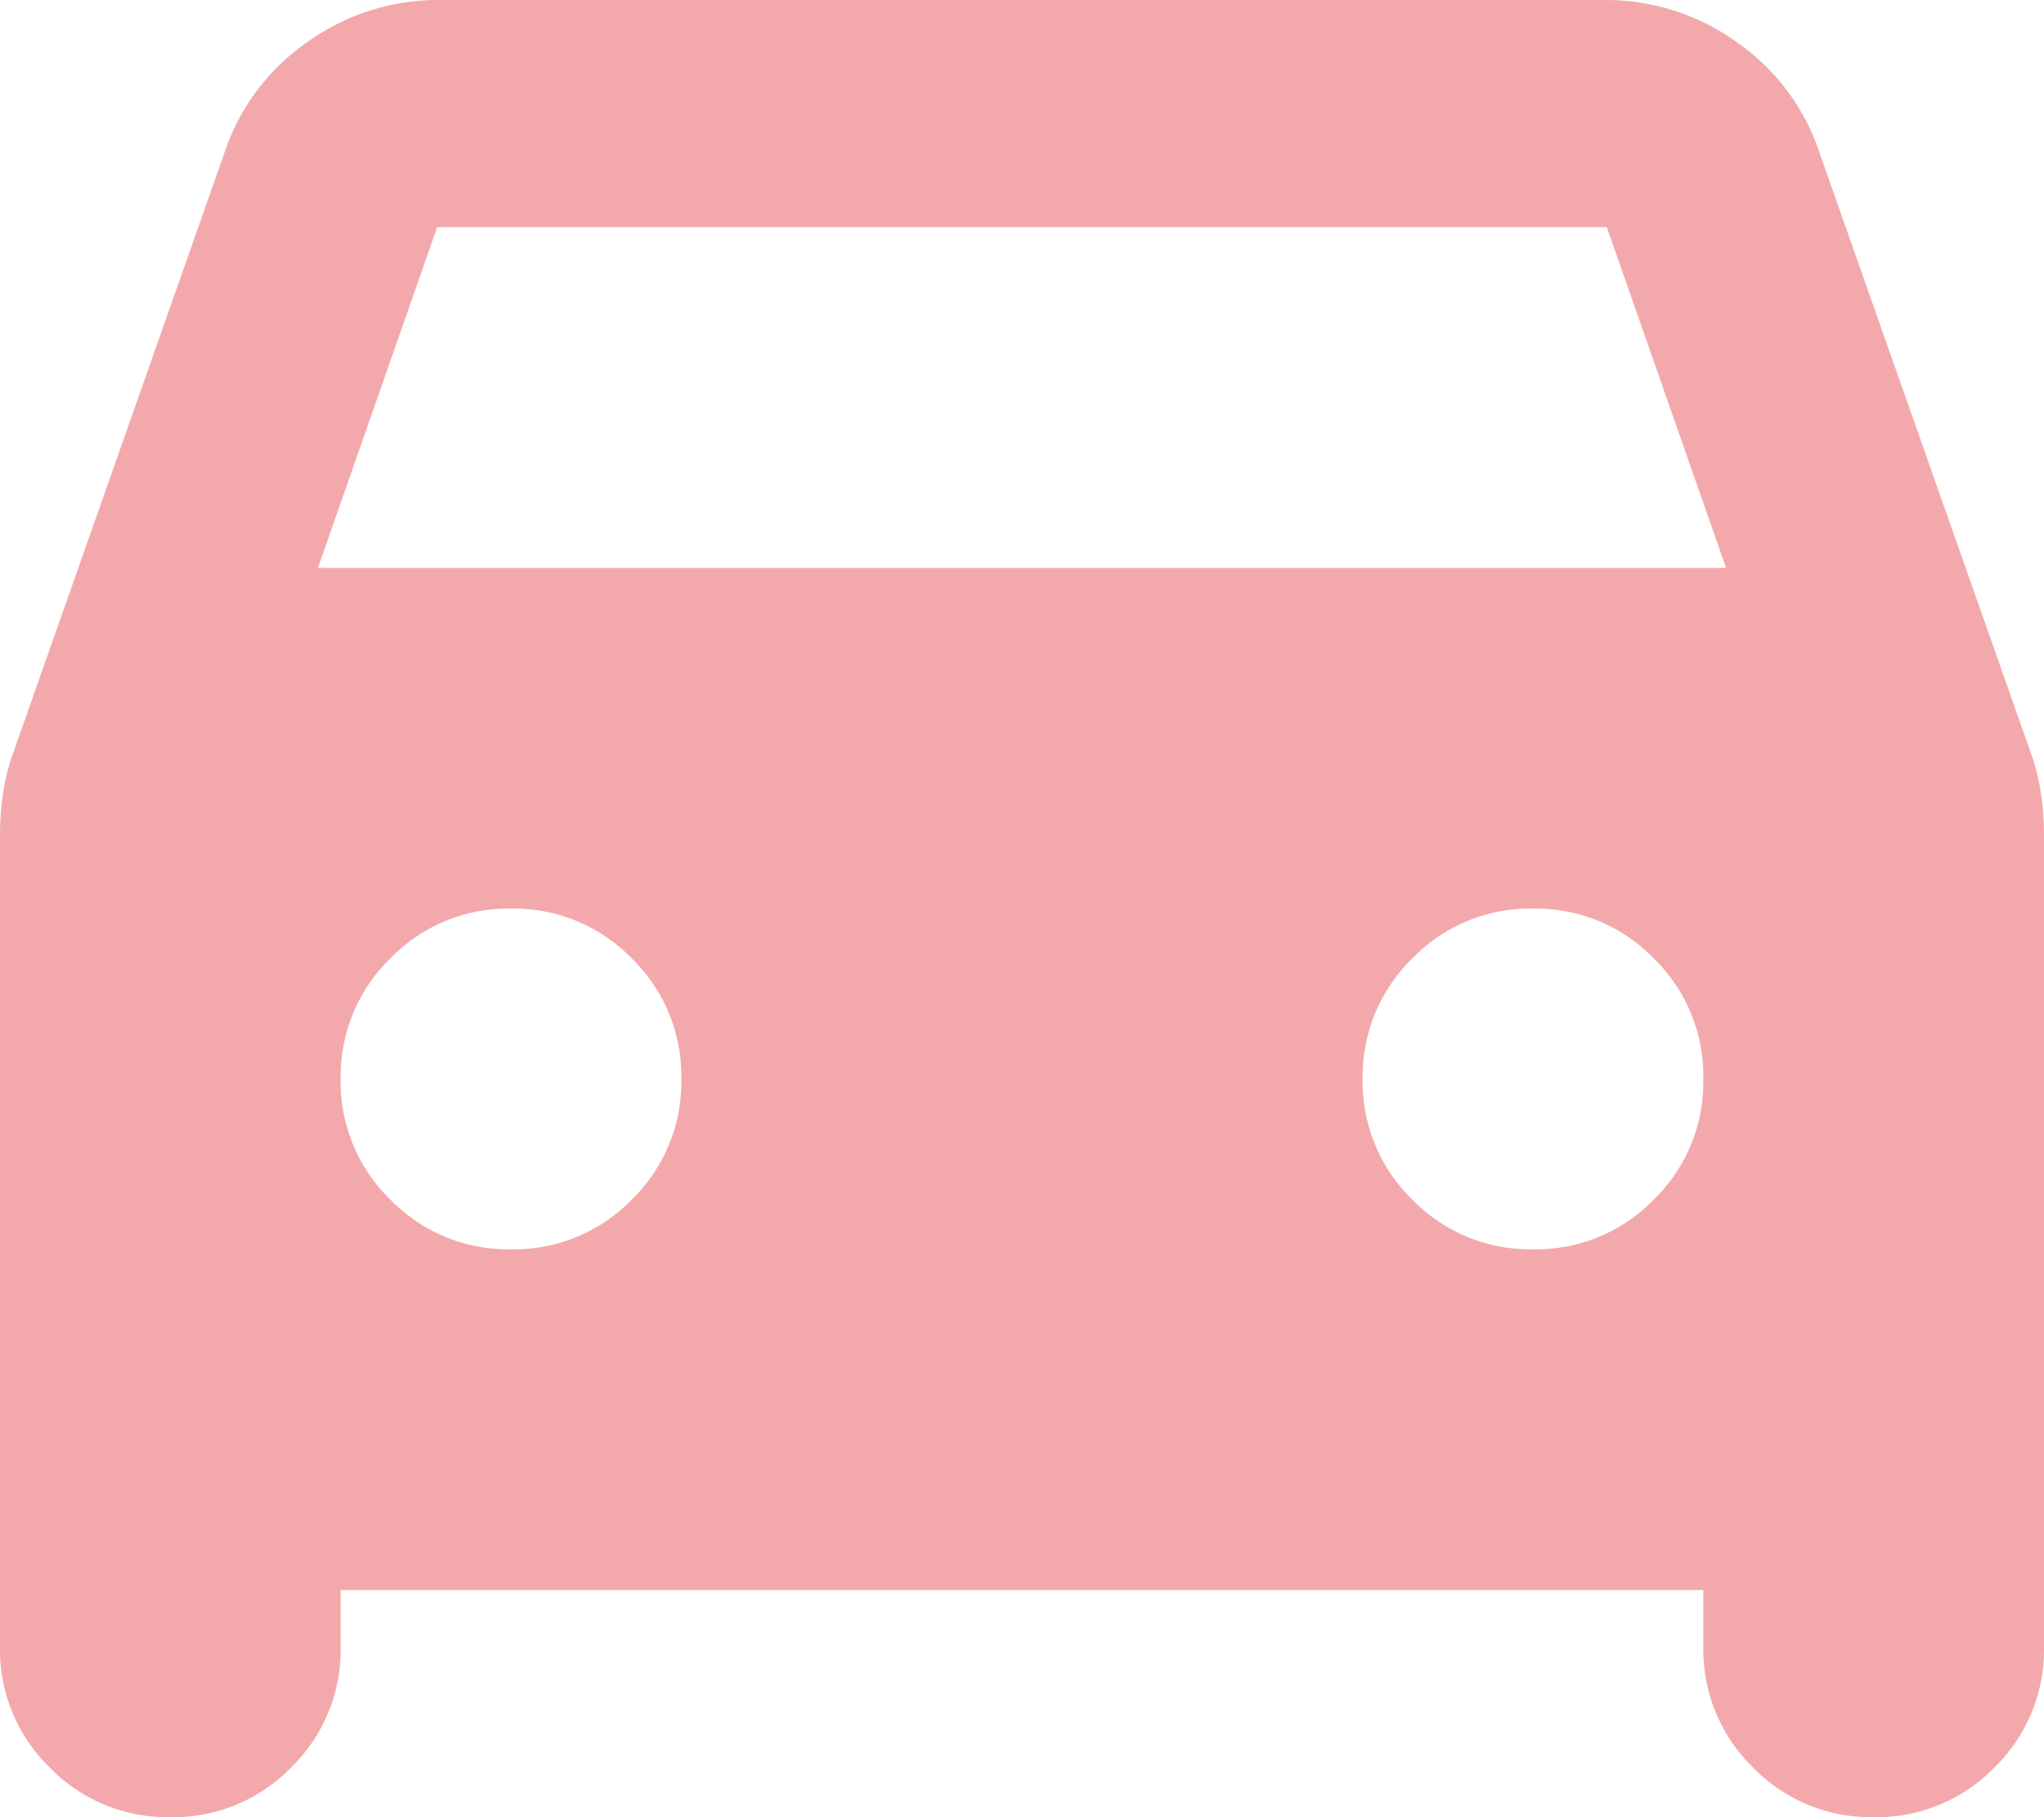 <svg xmlns="http://www.w3.org/2000/svg" width="18" height="16" viewBox="0 0 18 16"><path d="M123-746v.5a1.447,1.447,0,0,1-.437,1.063A1.446,1.446,0,0,1,121.5-744a1.446,1.446,0,0,1-1.062-.437A1.447,1.447,0,0,1,120-745.5v-7.15a2.471,2.471,0,0,1,.025-.35,1.859,1.859,0,0,1,.075-.325l1.875-5.325a1.918,1.918,0,0,1,.725-.975,1.974,1.974,0,0,1,1.175-.375h10.25a1.974,1.974,0,0,1,1.175.375,1.918,1.918,0,0,1,.725.975l1.875,5.325a1.859,1.859,0,0,1,.075.325,2.472,2.472,0,0,1,.025.35v7.15a1.447,1.447,0,0,1-.437,1.063A1.446,1.446,0,0,1,136.5-744a1.446,1.446,0,0,1-1.062-.437A1.447,1.447,0,0,1,135-745.5v-.5Zm-.2-9h12.4l-1.05-3h-10.3Zm1.7,6a1.446,1.446,0,0,0,1.063-.437A1.447,1.447,0,0,0,126-750.5a1.447,1.447,0,0,0-.437-1.062A1.446,1.446,0,0,0,124.5-752a1.446,1.446,0,0,0-1.062.438A1.447,1.447,0,0,0,123-750.5a1.447,1.447,0,0,0,.438,1.063A1.446,1.446,0,0,0,124.5-749Zm9,0a1.446,1.446,0,0,0,1.063-.437A1.447,1.447,0,0,0,135-750.5a1.447,1.447,0,0,0-.437-1.062A1.446,1.446,0,0,0,133.5-752a1.446,1.446,0,0,0-1.062.438A1.447,1.447,0,0,0,132-750.5a1.447,1.447,0,0,0,.438,1.063A1.446,1.446,0,0,0,133.5-749Z" transform="translate(-120 760)" fill="#f3a9ac"/></svg>